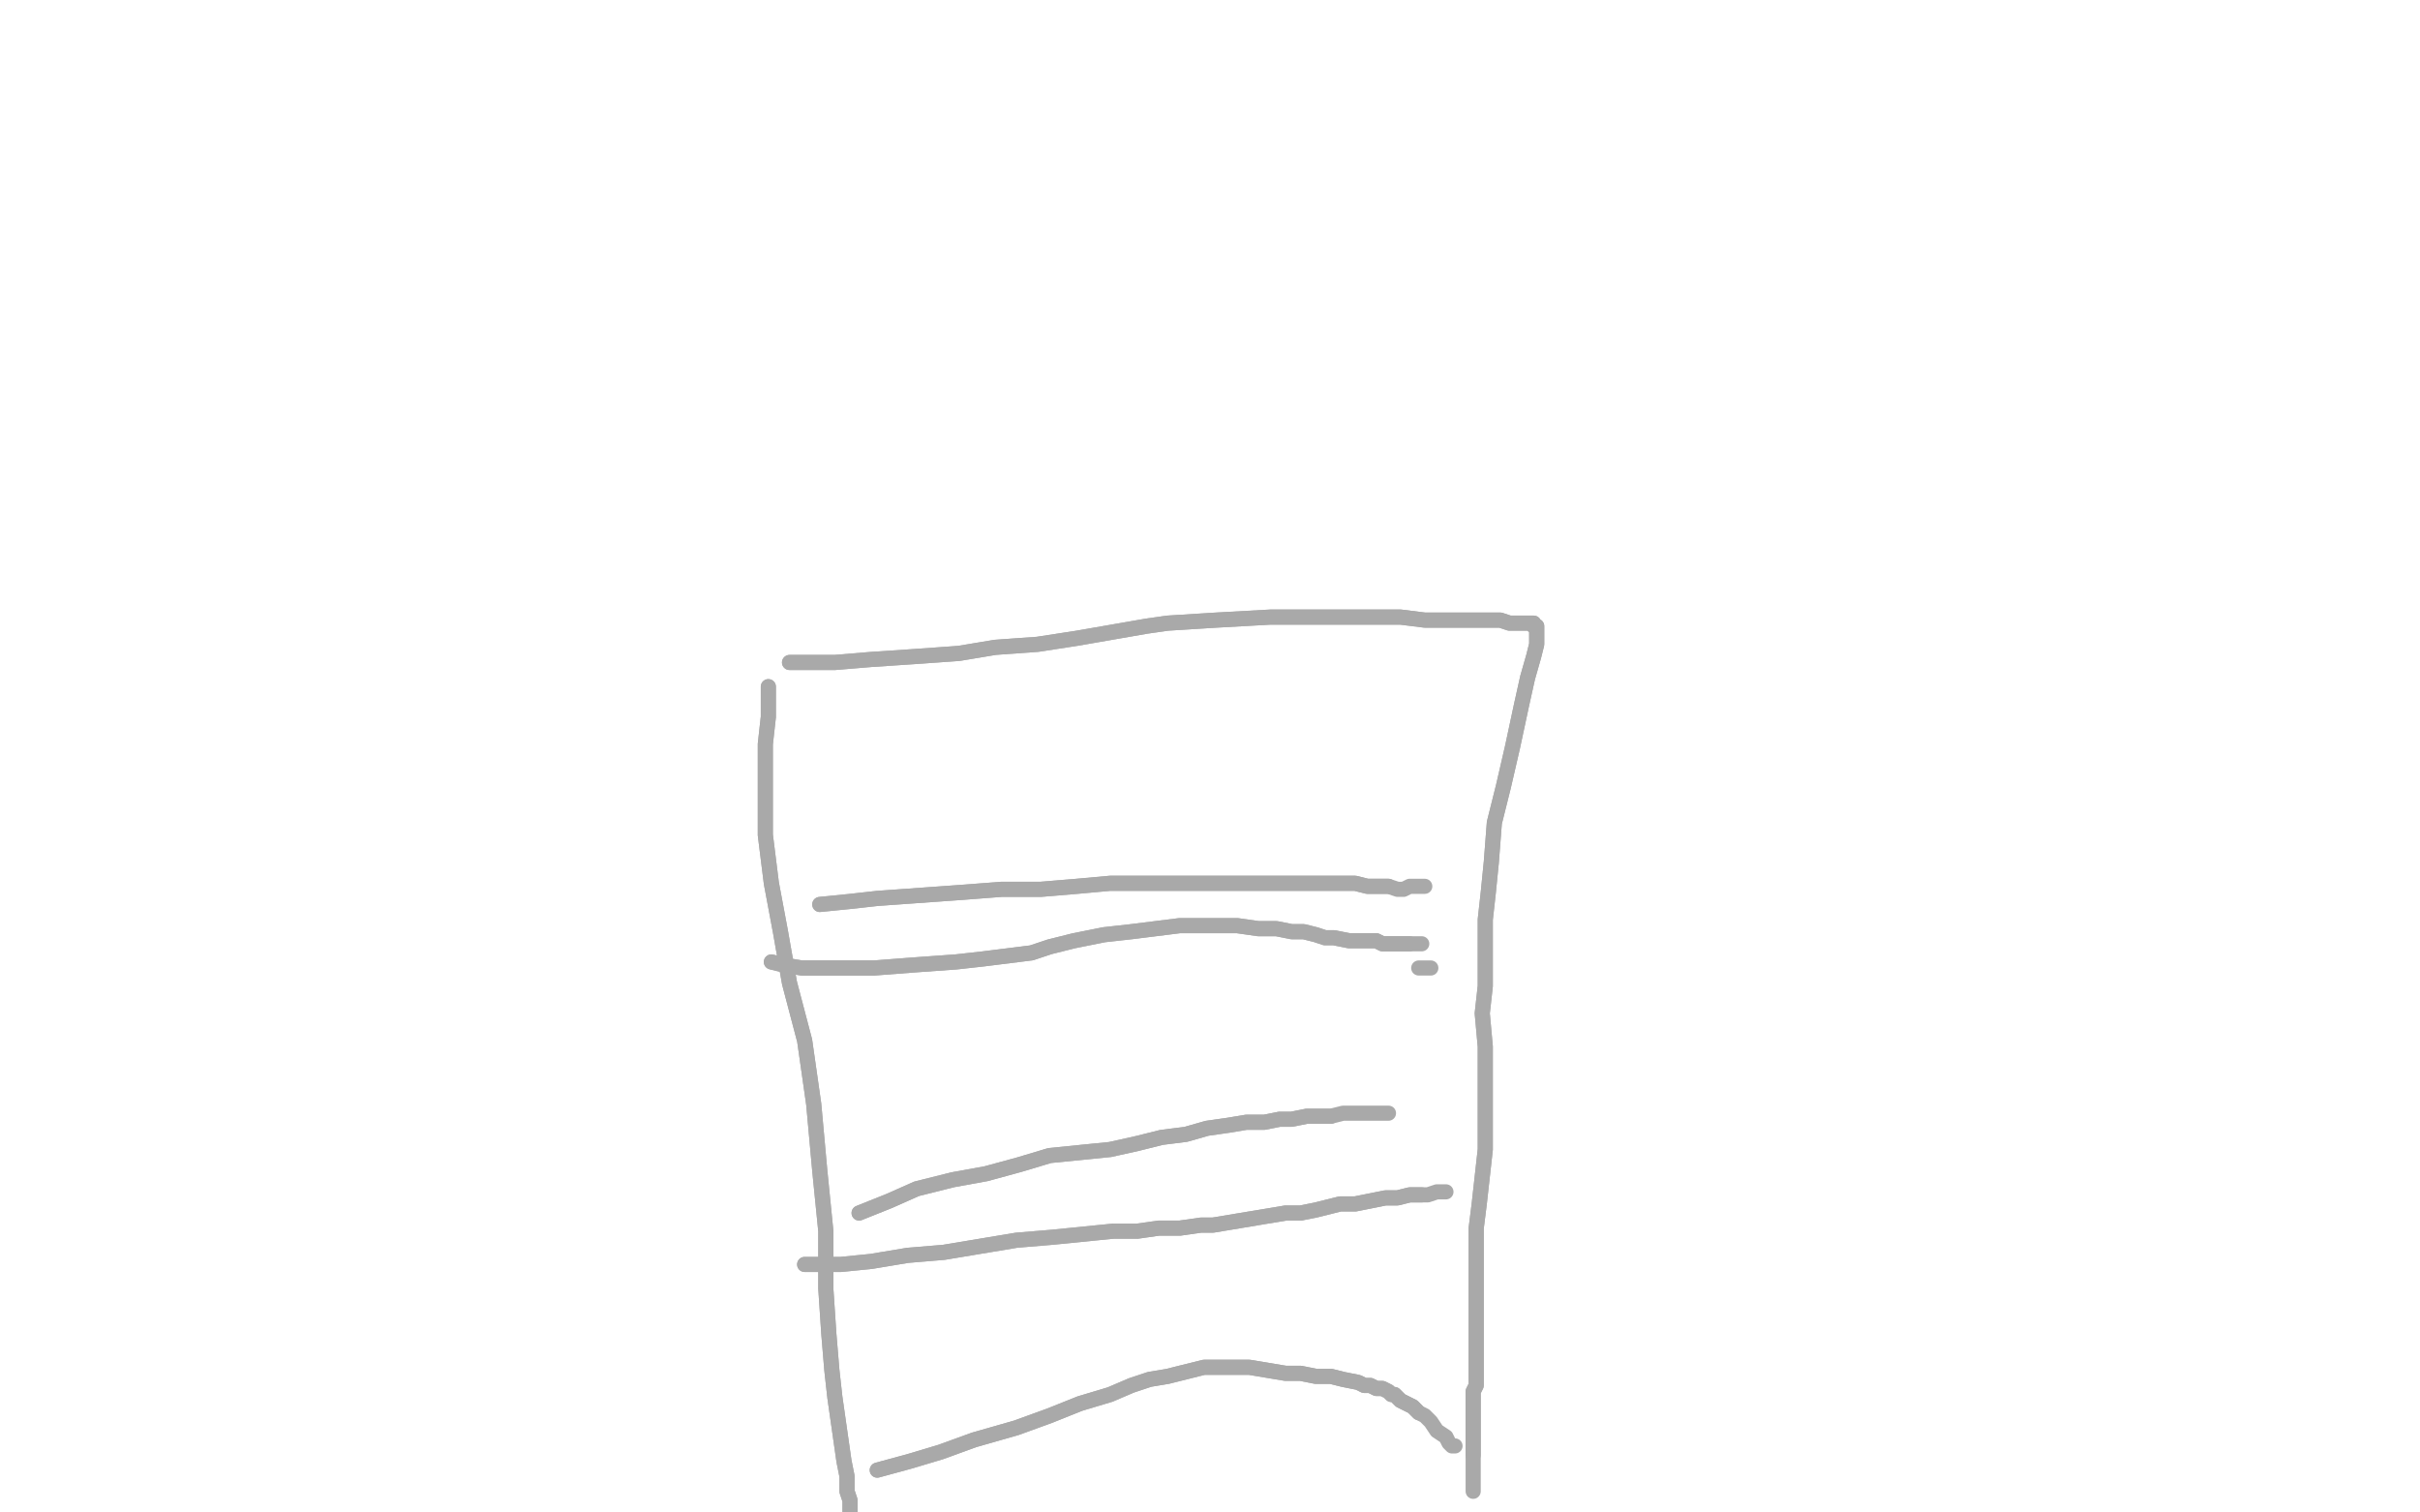 <?xml version="1.0" standalone="no"?>
<!DOCTYPE svg PUBLIC "-//W3C//DTD SVG 1.1//EN"
"http://www.w3.org/Graphics/SVG/1.1/DTD/svg11.dtd">

<svg width="800" height="500" version="1.1" xmlns="http://www.w3.org/2000/svg" xmlns:xlink="http://www.w3.org/1999/xlink" style="stroke-antialiasing: false"><desc>This SVG has been created on https://colorillo.com/</desc><rect x='0' y='0' width='800' height='500' style='fill: rgb(255,255,255); stroke-width:0' /><polyline points="261,219 267,219 267,219 276,219 276,219 288,218 288,218 303,217 303,217 317,216 317,216 329,214 329,214 343,213 343,213 356,211 379,207 386,206 402,205 420,204 436,204 452,204 463,204 471,205 481,205 488,205 496,205 499,206 502,206 502,206 504,206 505,206 505,206 507,206 507,206 507,207 508,207 508,209 508,210 508,213 507,217 505,224 503,233 500,247 497,260 494,272 493,285 492,295 491,304 491,319 491,326 490,335 491,346 491,355 491,364 491,372 491,380 490,389 489,398 488,406 488,414 488,419 488,423 488,428 488,433 488,438 488,442 488,445 488,449 488,452 488,454 488,458 487,460 487,464 487,468 487,471 487,474 487,477 487,479 487,481" style="fill: none; stroke: #a9a9a9; stroke-width: 5; stroke-linejoin: round; stroke-linecap: round; stroke-antialiasing: false; stroke-antialias: 0; opacity: 1.0"/>
<polyline points="261,219 267,219 267,219 276,219 276,219 288,218 288,218 303,217 303,217 317,216 317,216 329,214 329,214 343,213 356,211 379,207 386,206 402,205 420,204 436,204 452,204 463,204 471,205 481,205 488,205 496,205 499,206 502,206 502,206 504,206 505,206 505,206 507,206 507,206 507,207 508,207 508,209 508,210 508,213 507,217 505,224 503,233 500,247 497,260 494,272 493,285 492,295 491,304 491,319 491,326 490,335 491,346 491,355 491,364 491,372 491,380 490,389 489,398 488,406 488,414 488,419 488,423 488,428 488,433 488,438 488,442 488,445 488,449 488,452 488,454 488,458 487,460 487,464 487,468 487,471 487,474 487,477 487,479 487,481 487,483 487,485 487,487 487,489 487,491 487,493 487,493" style="fill: none; stroke: #a9a9a9; stroke-width: 5; stroke-linejoin: round; stroke-linecap: round; stroke-antialiasing: false; stroke-antialias: 0; opacity: 1.0"/>
<polyline points="254,227 254,232 254,232 254,237 254,237 253,246 253,246 253,258 253,258 253,276 253,276 255,292 255,292 258,308 258,308 261,325 266,344 269,365 271,387 273,407 273,426 274,441 275,453 276,462 277,469 278,476 279,483 280,488 280,493 281,496 281,499 281,501 281,503 281,506 281,508 282,512 282,514 282,515 282,516 282,518" style="fill: none; stroke: #a9a9a9; stroke-width: 5; stroke-linejoin: round; stroke-linecap: round; stroke-antialiasing: false; stroke-antialias: 0; opacity: 1.0"/>
<polyline points="254,227 254,232 254,232 254,237 254,237 253,246 253,246 253,258 253,258 253,276 253,276 255,292 255,292 258,308 261,325 266,344 269,365 271,387 273,407 273,426 274,441 275,453 276,462 277,469 278,476 279,483 280,488 280,493 281,496 281,499 281,501 281,503 281,506 281,508 282,512 282,514 282,515 282,516 282,518 282,519" style="fill: none; stroke: #a9a9a9; stroke-width: 5; stroke-linejoin: round; stroke-linecap: round; stroke-antialiasing: false; stroke-antialias: 0; opacity: 1.0"/>
<polyline points="255,318 259,319 259,319 265,320 265,320 277,320 277,320 289,320 289,320 302,319 302,319 316,318 316,318 325,317 325,317 341,315 347,313 355,311 365,309 374,308 382,307 390,306 397,306 403,306 409,306 416,307 422,307 427,308 431,308 435,309 438,310 441,310 446,311 449,311 452,311 455,311 457,312 458,312 461,312 463,312 464,312 466,312" style="fill: none; stroke: #a9a9a9; stroke-width: 5; stroke-linejoin: round; stroke-linecap: round; stroke-antialiasing: false; stroke-antialias: 0; opacity: 1.0"/>
<polyline points="255,318 259,319 259,319 265,320 265,320 277,320 277,320 289,320 289,320 302,319 302,319 316,318 316,318 325,317 341,315 347,313 355,311 365,309 374,308 382,307 390,306 397,306 403,306 409,306 416,307 422,307 427,308 431,308 435,309 438,310 441,310 446,311 449,311 452,311 455,311 457,312 458,312 461,312 463,312 464,312 466,312 468,312 469,312 470,312 470,312" style="fill: none; stroke: #a9a9a9; stroke-width: 5; stroke-linejoin: round; stroke-linecap: round; stroke-antialiasing: false; stroke-antialias: 0; opacity: 1.0"/>
<polyline points="266,418 278,418 278,418 288,417 288,417 300,415 300,415 312,414 312,414 324,412 324,412 336,410 336,410 348,409 348,409 358,408 368,407 376,407 383,406 390,406 397,405 401,405 407,404 413,403 419,402 425,401 430,401 435,400 439,399 443,398 448,398 453,397 458,396 462,396 466,395 470,395" style="fill: none; stroke: #a9a9a9; stroke-width: 5; stroke-linejoin: round; stroke-linecap: round; stroke-antialiasing: false; stroke-antialias: 0; opacity: 1.0"/>
<polyline points="266,418 278,418 278,418 288,417 288,417 300,415 300,415 312,414 312,414 324,412 324,412 336,410 336,410 348,409 358,408 368,407 376,407 383,406 390,406 397,405 401,405 407,404 413,403 419,402 425,401 430,401 435,400 439,399 443,398 448,398 453,397 458,396 462,396 466,395 470,395 472,395 475,394 477,394 478,394 478,394" style="fill: none; stroke: #a9a9a9; stroke-width: 5; stroke-linejoin: round; stroke-linecap: round; stroke-antialiasing: false; stroke-antialias: 0; opacity: 1.0"/>
<polyline points="469,320 473,320 473,320" style="fill: none; stroke: #a9a9a9; stroke-width: 5; stroke-linejoin: round; stroke-linecap: round; stroke-antialiasing: false; stroke-antialias: 0; opacity: 1.0"/>
<polyline points="271,299 281,298 281,298 290,297 290,297 304,296 304,296 318,295 318,295 331,294 331,294 344,294 344,294 356,293 356,293 367,292 381,292 393,292 405,292 415,292 425,292 432,292 437,292 444,292 448,292 452,293 456,293 459,293" style="fill: none; stroke: #a9a9a9; stroke-width: 5; stroke-linejoin: round; stroke-linecap: round; stroke-antialiasing: false; stroke-antialias: 0; opacity: 1.0"/>
<polyline points="271,299 281,298 281,298 290,297 290,297 304,296 304,296 318,295 318,295 331,294 331,294 344,294 344,294 356,293 367,292 381,292 393,292 405,292 415,292 425,292 432,292 437,292 444,292 448,292 452,293 456,293 459,293 462,294 464,294 466,293 468,293 470,293 471,293 471,293" style="fill: none; stroke: #a9a9a9; stroke-width: 5; stroke-linejoin: round; stroke-linecap: round; stroke-antialiasing: false; stroke-antialias: 0; opacity: 1.0"/>
<polyline points="284,401 294,397 294,397 303,393 303,393 315,390 315,390 326,388 326,388 337,385 337,385 347,382 347,382 357,381 367,380 376,378 384,376 392,375 399,373 406,372 412,371 418,371 423,370 427,370 432,369 436,369 440,369" style="fill: none; stroke: #a9a9a9; stroke-width: 5; stroke-linejoin: round; stroke-linecap: round; stroke-antialiasing: false; stroke-antialias: 0; opacity: 1.0"/>
<polyline points="284,401 294,397 294,397 303,393 303,393 315,390 315,390 326,388 326,388 337,385 337,385 347,382 357,381 367,380 376,378 384,376 392,375 399,373 406,372 412,371 418,371 423,370 427,370 432,369 436,369 440,369 444,368 448,368 452,368 455,368 458,368 459,368 459,368" style="fill: none; stroke: #a9a9a9; stroke-width: 5; stroke-linejoin: round; stroke-linecap: round; stroke-antialiasing: false; stroke-antialias: 0; opacity: 1.0"/>
<polyline points="290,486 301,483 301,483 311,480 311,480 322,476 322,476 336,472 336,472 347,468 347,468 357,464 357,464 367,461 367,461 374,458 380,456 386,455 390,454 394,453 398,452 402,452 407,452 413,452 419,453 425,454 430,454 435,455 440,455 444,456 449,457 451,458 453,458 455,459 457,459 459,460 460,461 461,461 462,462 463,463 465,464 467,465 469,467" style="fill: none; stroke: #a9a9a9; stroke-width: 5; stroke-linejoin: round; stroke-linecap: round; stroke-antialiasing: false; stroke-antialias: 0; opacity: 1.0"/>
<polyline points="290,486 301,483 301,483 311,480 311,480 322,476 322,476 336,472 336,472 347,468 347,468 357,464 357,464 367,461 374,458 380,456 386,455 390,454 394,453 398,452 402,452 407,452 413,452 419,453 425,454 430,454 435,455 440,455 444,456 449,457 451,458 453,458 455,459 457,459 459,460 460,461 461,461 462,462 463,463 465,464 467,465 469,467 471,468 473,470 475,473 478,475 479,477 480,478 481,478" style="fill: none; stroke: #a9a9a9; stroke-width: 5; stroke-linejoin: round; stroke-linecap: round; stroke-antialiasing: false; stroke-antialias: 0; opacity: 1.0"/>
</svg>
